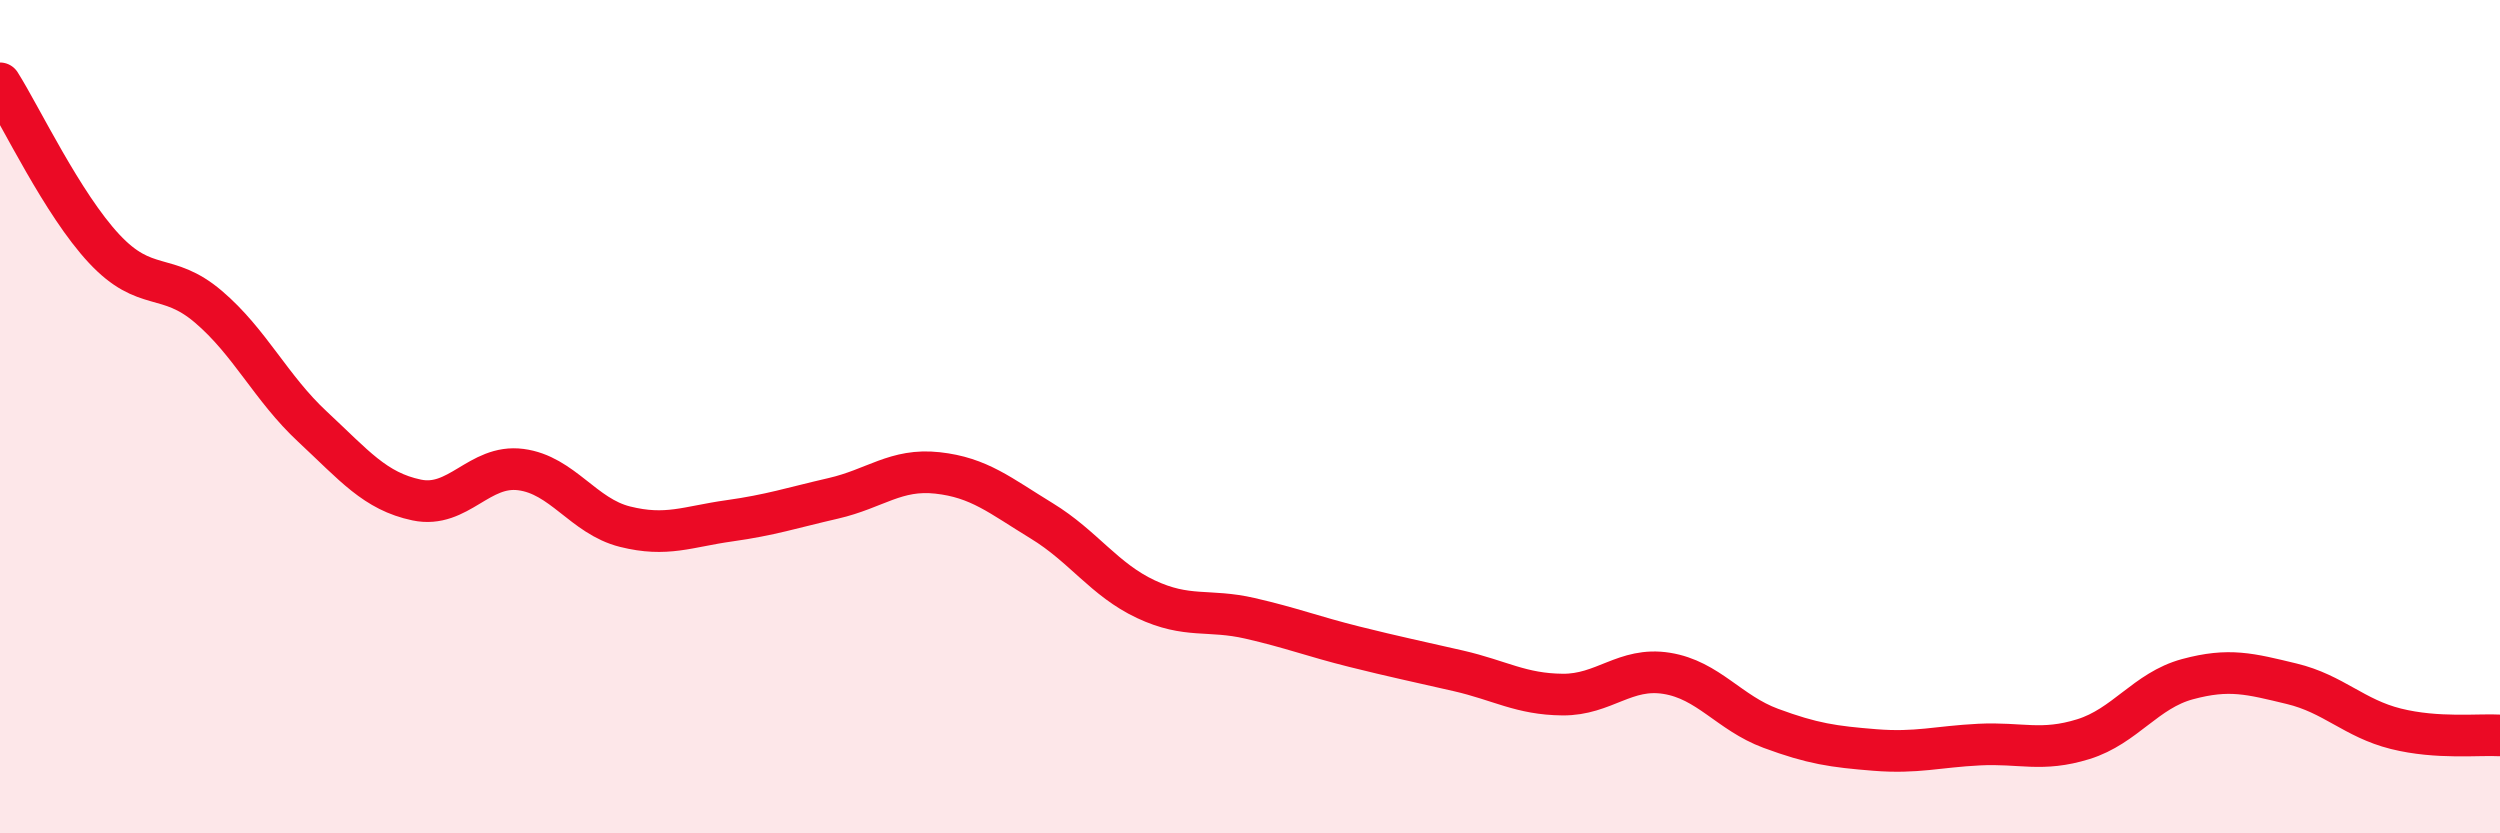 
    <svg width="60" height="20" viewBox="0 0 60 20" xmlns="http://www.w3.org/2000/svg">
      <path
        d="M 0,2 C 0.5,2.79 1.5,4.9 2.5,5.97 C 3.5,7.04 4,6.51 5,7.36 C 6,8.21 6.5,9.31 7.5,10.24 C 8.5,11.17 9,11.79 10,12 C 11,12.21 11.5,11.14 12.5,11.27 C 13.5,11.4 14,12.39 15,12.64 C 16,12.89 16.5,12.64 17.5,12.5 C 18.5,12.36 19,12.19 20,11.96 C 21,11.73 21.5,11.24 22.5,11.35 C 23.5,11.46 24,11.89 25,12.5 C 26,13.11 26.5,13.91 27.5,14.38 C 28.5,14.85 29,14.61 30,14.84 C 31,15.07 31.5,15.27 32.5,15.52 C 33.5,15.77 34,15.87 35,16.1 C 36,16.33 36.5,16.66 37.5,16.67 C 38.5,16.68 39,16 40,16.16 C 41,16.32 41.5,17.11 42.5,17.48 C 43.5,17.85 44,17.92 45,18 C 46,18.08 46.5,17.92 47.5,17.87 C 48.5,17.82 49,18.05 50,17.74 C 51,17.43 51.5,16.57 52.5,16.3 C 53.5,16.03 54,16.17 55,16.41 C 56,16.65 56.5,17.24 57.5,17.49 C 58.5,17.74 59.5,17.62 60,17.65L60 20L0 20Z"
        fill="#EB0A25"
        opacity="0.1"
        stroke-linecap="round"
        stroke-linejoin="round"
      />
      <path
        d="M 0,2 C 0.5,2.79 1.5,4.9 2.5,5.97 C 3.5,7.04 4,6.51 5,7.36 C 6,8.21 6.5,9.31 7.5,10.24 C 8.5,11.17 9,11.79 10,12 C 11,12.21 11.5,11.14 12.5,11.27 C 13.5,11.4 14,12.39 15,12.64 C 16,12.89 16.5,12.64 17.5,12.5 C 18.5,12.36 19,12.19 20,11.96 C 21,11.73 21.5,11.24 22.5,11.35 C 23.5,11.46 24,11.89 25,12.5 C 26,13.11 26.5,13.91 27.5,14.38 C 28.5,14.85 29,14.61 30,14.84 C 31,15.07 31.5,15.27 32.5,15.52 C 33.5,15.77 34,15.87 35,16.1 C 36,16.33 36.5,16.66 37.5,16.67 C 38.5,16.68 39,16 40,16.16 C 41,16.32 41.5,17.11 42.5,17.48 C 43.5,17.85 44,17.92 45,18 C 46,18.08 46.5,17.92 47.5,17.87 C 48.5,17.82 49,18.05 50,17.74 C 51,17.43 51.5,16.57 52.5,16.3 C 53.5,16.03 54,16.17 55,16.41 C 56,16.65 56.5,17.24 57.5,17.49 C 58.5,17.74 59.5,17.62 60,17.65"
        stroke="#EB0A25"
        stroke-width="1"
        fill="none"
        stroke-linecap="round"
        stroke-linejoin="round"
      />
    </svg>
  